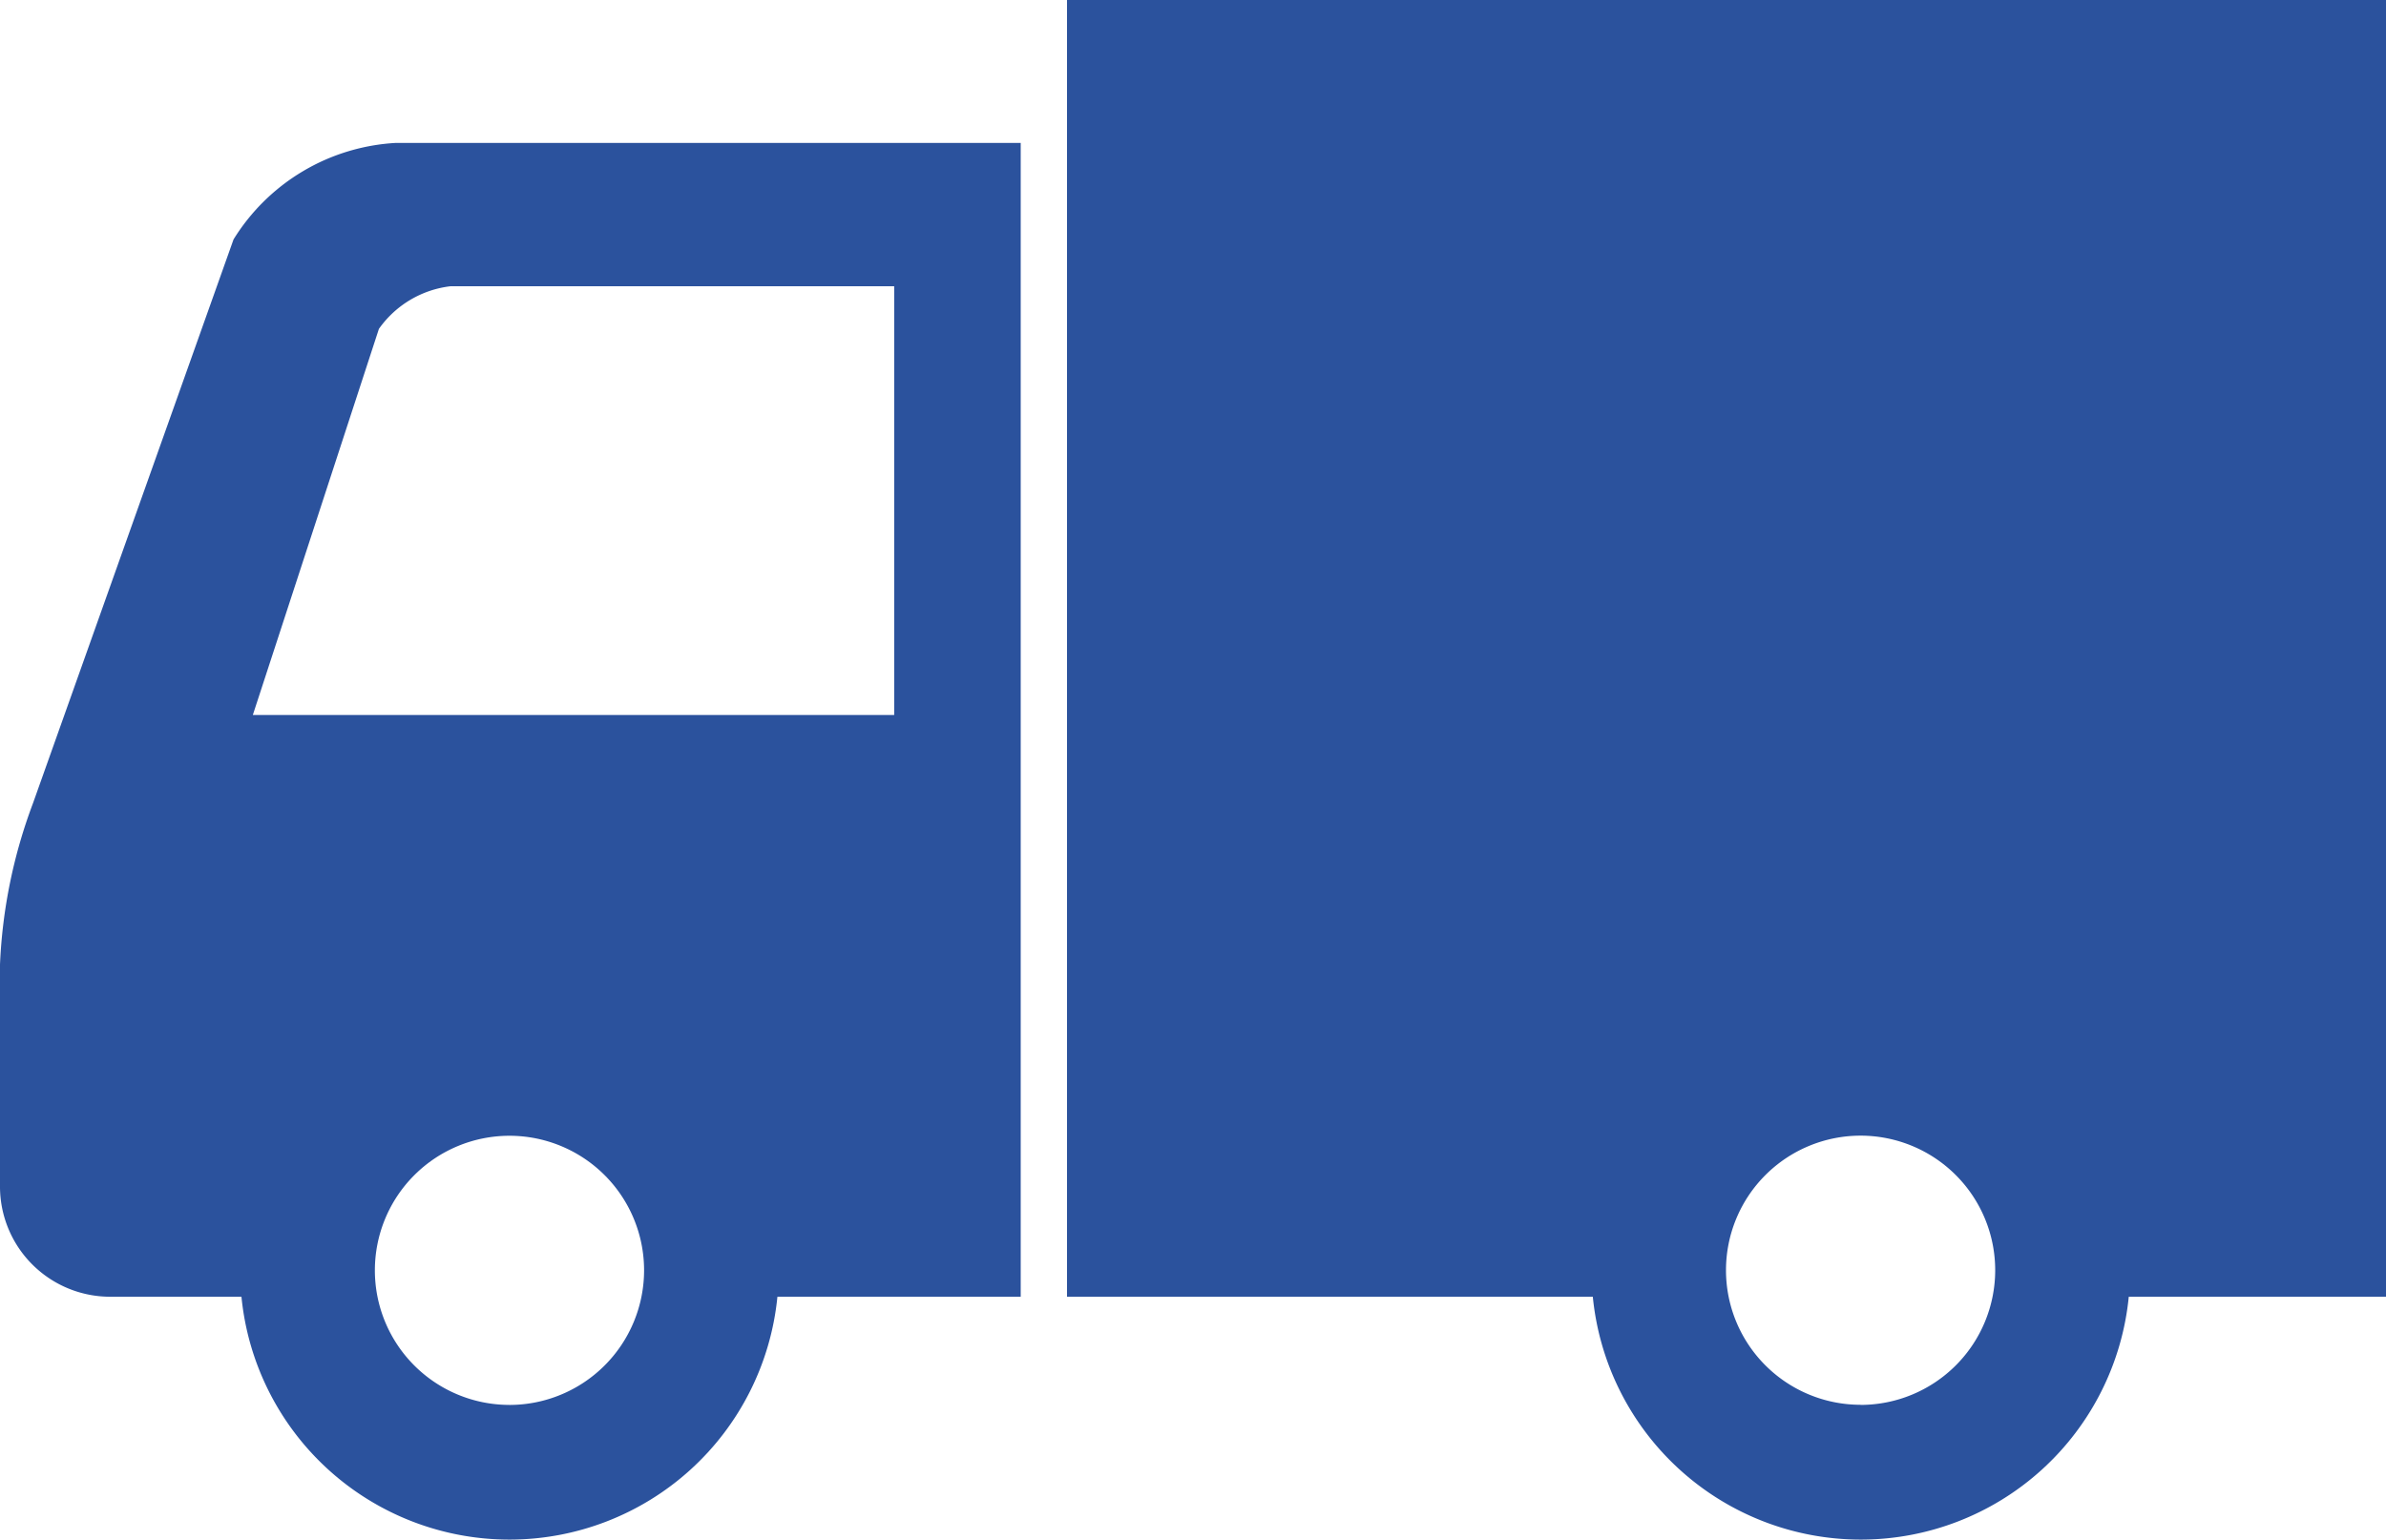 <svg xmlns="http://www.w3.org/2000/svg" width="80.317" height="51.838" viewBox="0 0 80.317 51.838">
  <g id="グループ_132" data-name="グループ 132" transform="translate(0 -113.25)">
    <path id="パス_79" data-name="パス 79" d="M7.861,143,1.109,161.987A17.5,17.5,0,0,0,0,167.414V174.9a3.711,3.711,0,0,0,3.7,3.7H8.128a9.064,9.064,0,0,0,18.041,0h8.19V139.75H13.326A6.869,6.869,0,0,0,7.861,143Zm9.286,39.242a4.531,4.531,0,1,1,4.534-4.534A4.536,4.536,0,0,1,17.147,182.243ZM30.1,144.573v14.438H8.511l4.244-13a3.442,3.442,0,0,1,2.411-1.435H30.1Z" transform="translate(0 -21.688)" fill="#2b529d"/>
    <path id="パス_80" data-name="パス 80" d="M227.8,113.25v43.662h17.7a9.064,9.064,0,0,0,18.041,0H272.2V113.25Zm26.711,47.3a4.531,4.531,0,1,1,4.534-4.534A4.536,4.536,0,0,1,254.508,160.554Z" transform="translate(-191.883)" fill="#2b529d"/>
  </g>
</svg>
